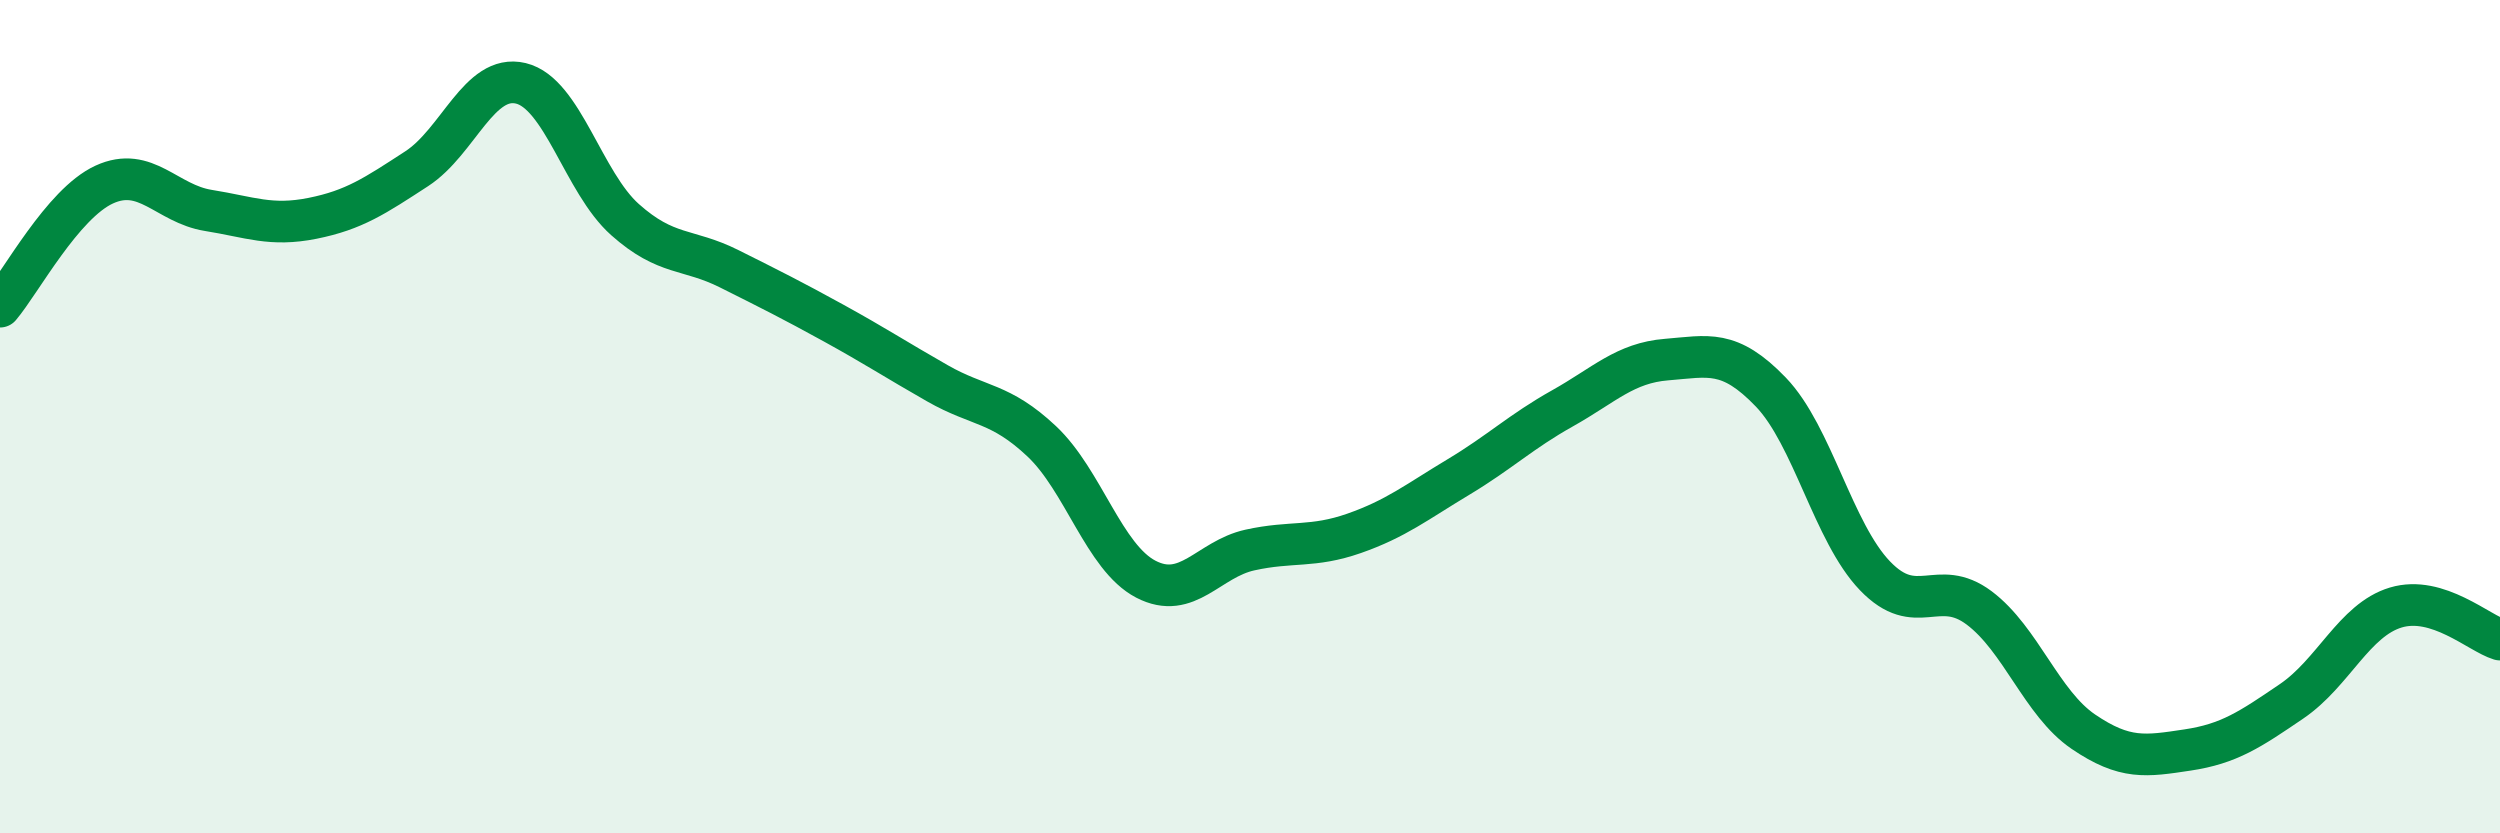 
    <svg width="60" height="20" viewBox="0 0 60 20" xmlns="http://www.w3.org/2000/svg">
      <path
        d="M 0,7.36 C 0.5,6.77 1.5,4.89 2.5,4.43 C 3.5,3.97 4,4.89 5,5.05 C 6,5.21 6.5,5.44 7.5,5.24 C 8.5,5.04 9,4.7 10,4.05 C 11,3.4 11.5,1.76 12.5,2 C 13.5,2.24 14,4.38 15,5.27 C 16,6.16 16.5,5.95 17.5,6.45 C 18.5,6.95 19,7.2 20,7.75 C 21,8.3 21.5,8.63 22.5,9.2 C 23.5,9.77 24,9.65 25,10.59 C 26,11.53 26.5,13.38 27.5,13.9 C 28.5,14.42 29,13.42 30,13.2 C 31,12.98 31.5,13.15 32.5,12.8 C 33.5,12.45 34,12.05 35,11.45 C 36,10.85 36.5,10.36 37.5,9.8 C 38.5,9.24 39,8.71 40,8.63 C 41,8.55 41.5,8.37 42.5,9.41 C 43.5,10.45 44,12.78 45,13.82 C 46,14.86 46.5,13.84 47.5,14.59 C 48.5,15.34 49,16.88 50,17.56 C 51,18.24 51.5,18.15 52.5,18 C 53.5,17.85 54,17.51 55,16.83 C 56,16.15 56.5,14.88 57.5,14.58 C 58.5,14.28 59.5,15.2 60,15.35L60 20L0 20Z"
        fill="#008740"
        opacity="0.1"
        stroke-linecap="round"
        stroke-linejoin="round"
      />
      <path
        d="M 0,7.36 C 0.5,6.77 1.5,4.89 2.5,4.43 C 3.5,3.97 4,4.89 5,5.05 C 6,5.21 6.5,5.44 7.5,5.24 C 8.5,5.04 9,4.7 10,4.05 C 11,3.4 11.5,1.76 12.5,2 C 13.5,2.24 14,4.38 15,5.27 C 16,6.16 16.5,5.95 17.5,6.45 C 18.5,6.95 19,7.2 20,7.75 C 21,8.3 21.5,8.63 22.5,9.2 C 23.5,9.77 24,9.65 25,10.59 C 26,11.53 26.5,13.38 27.5,13.9 C 28.5,14.42 29,13.42 30,13.2 C 31,12.98 31.5,13.15 32.5,12.8 C 33.5,12.45 34,12.05 35,11.45 C 36,10.85 36.5,10.36 37.5,9.8 C 38.5,9.24 39,8.71 40,8.63 C 41,8.55 41.5,8.37 42.5,9.41 C 43.5,10.45 44,12.78 45,13.82 C 46,14.86 46.5,13.84 47.5,14.59 C 48.5,15.34 49,16.88 50,17.56 C 51,18.24 51.5,18.15 52.5,18 C 53.5,17.85 54,17.51 55,16.83 C 56,16.15 56.5,14.88 57.5,14.58 C 58.5,14.28 59.5,15.2 60,15.35"
        stroke="#008740"
        stroke-width="1"
        fill="none"
        stroke-linecap="round"
        stroke-linejoin="round"
      />
    </svg>
  